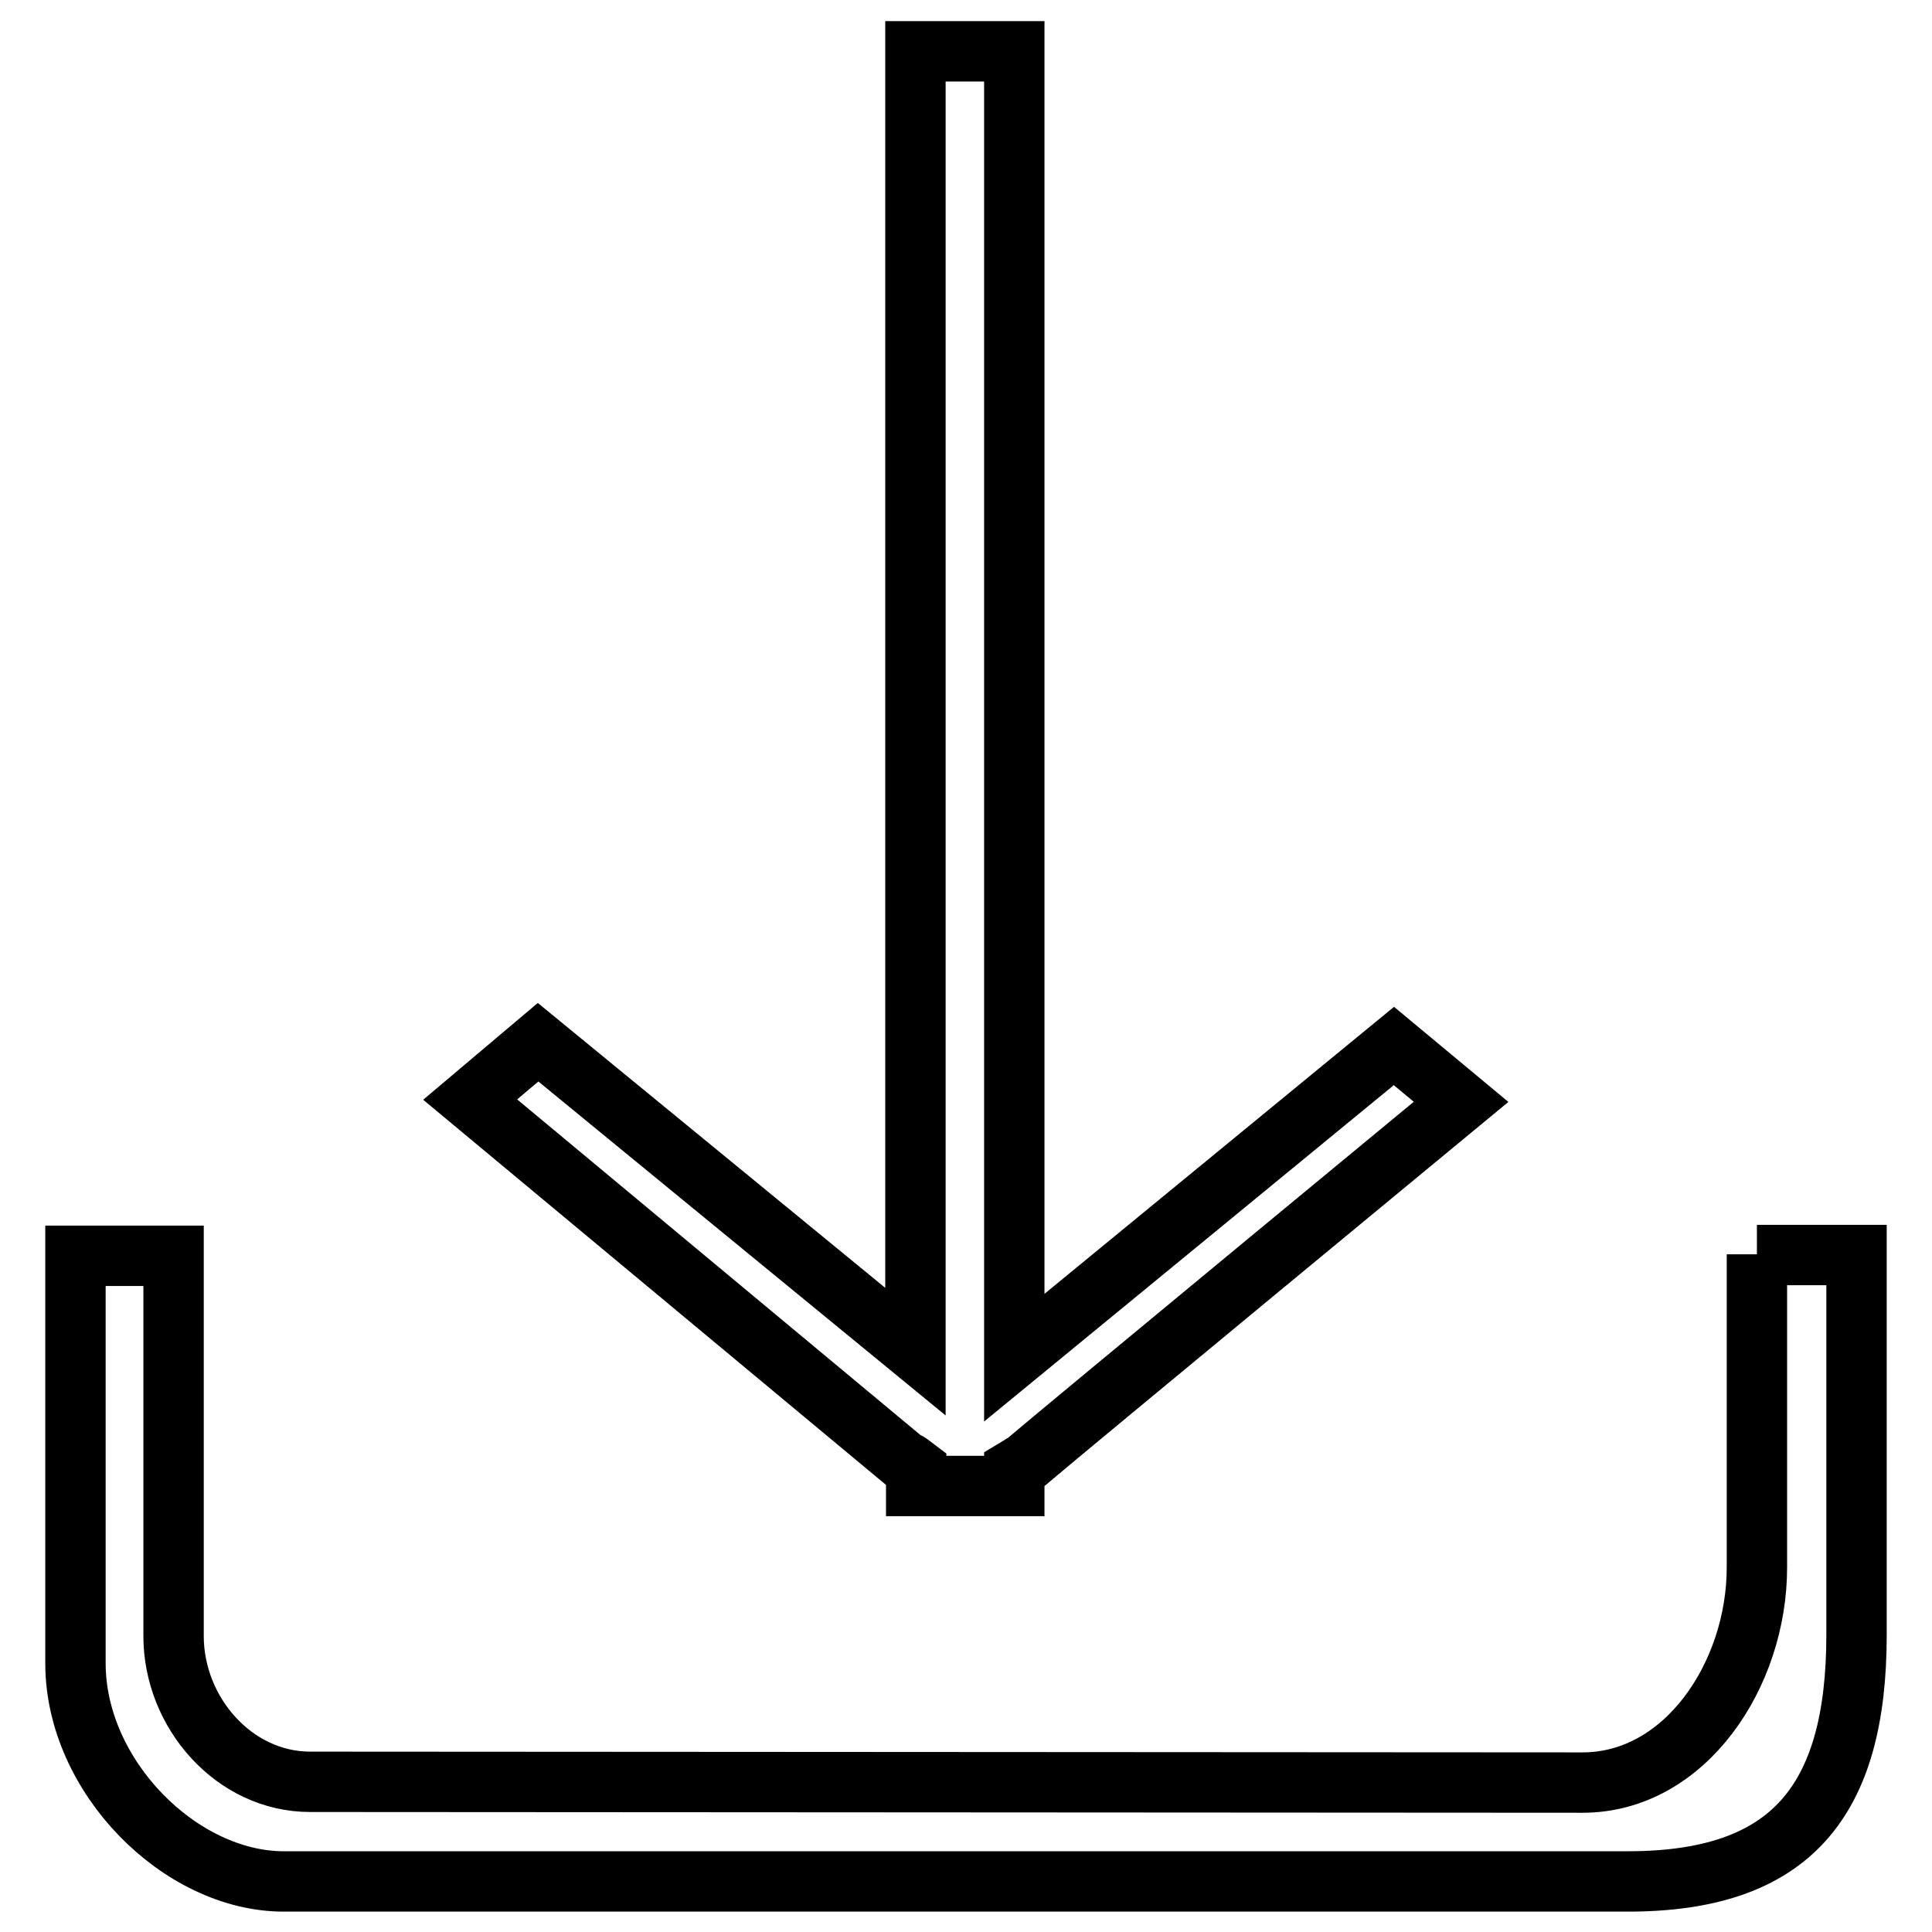 <?xml version="1.0" encoding="utf-8"?>
<!-- Svg Vector Icons : http://www.onlinewebfonts.com/icon -->
<!DOCTYPE svg PUBLIC "-//W3C//DTD SVG 1.1//EN" "http://www.w3.org/Graphics/SVG/1.1/DTD/svg11.dtd">
<svg version="1.1" xmlns="http://www.w3.org/2000/svg" xmlns:xlink="http://www.w3.org/1999/xlink" x="0px" y="0px" viewBox="0 0 256 256" enable-background="new 0 0 256 256" xml:space="preserve">
<g> <path stroke-width="8" fill-opacity="0" stroke="#000000"  d="M121.4,194.6v2.3h13v-2.2c0.5-0.3,1-0.6,1.6-1c5.4-4.6,57.6-47.7,57.6-47.7l-8.9-7.4l-50.3,41.3l0-173.1 h-13.1v172.3l-50-41l-9,7.6l57.8,48.1C120.2,193.6,120.6,194,121.4,194.6z M232.8,166.2v41.5c0,14.2-9.5,28.5-23.1,28.5l-168.6-0.1 c-10.1,0-18.1-9.2-18.1-19.3v-50.4H10v54c0,15,13.9,28.9,27.6,28.9h178.1c21.5,0,30.3-10.5,30.3-32.7v-50.3H232.8z"/></g>
</svg>
